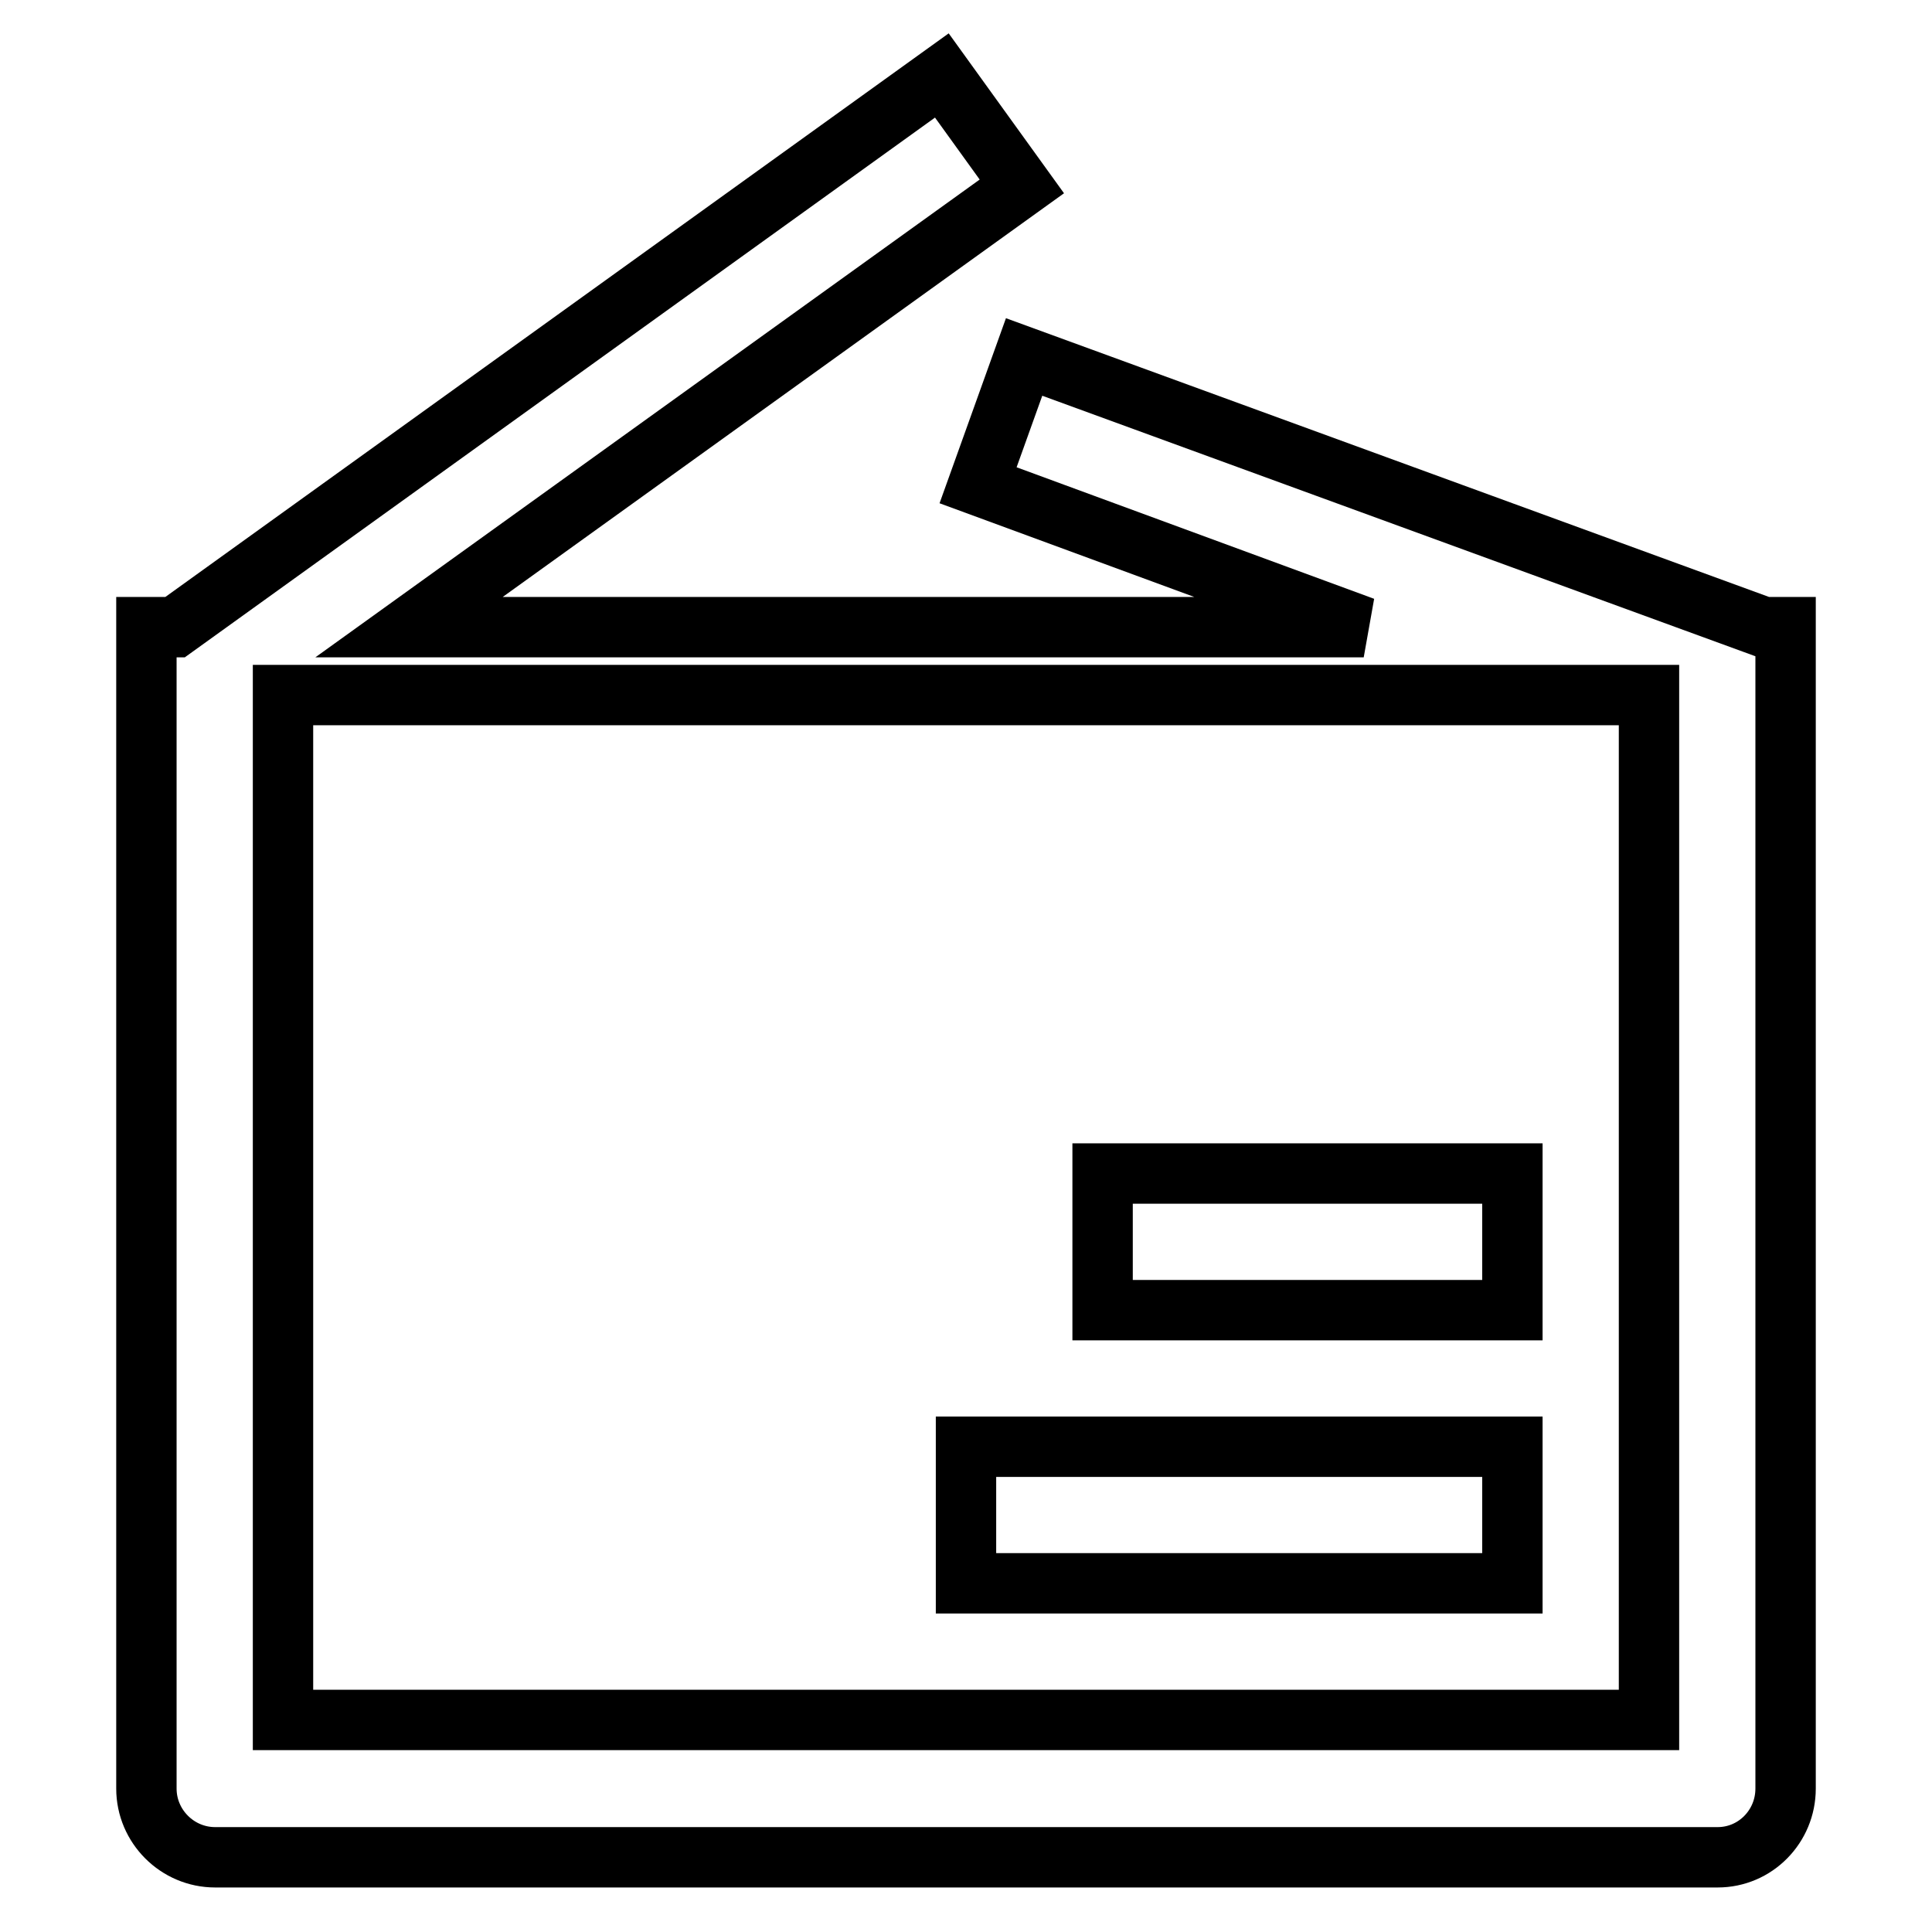 <?xml version="1.0" encoding="utf-8"?>
<!-- Svg Vector Icons : http://www.onlinewebfonts.com/icon -->
<!DOCTYPE svg PUBLIC "-//W3C//DTD SVG 1.1//EN" "http://www.w3.org/Graphics/SVG/1.1/DTD/svg11.dtd">
<svg version="1.1" xmlns="http://www.w3.org/2000/svg" xmlns:xlink="http://www.w3.org/1999/xlink" x="0px" y="0px" viewBox="0 0 256 256" enable-background="new 0 0 256 256" xml:space="preserve">
<g> <path stroke-width="8" fill-opacity="0" stroke="#000000"  d="M128,191.7h72.4v18.1H128V191.7z M146.1,155.5h54.3v18.1h-54.3V155.5z M233.7,83.1l-98-35.8l-6.1,17 l51.1,18.8H54.2l81.2-58.4L124.8,10L23.2,83.1h-3.8v153.9c0,5,4.1,9.1,9.1,9.1h199.1c5,0,9-4.1,9-9.1V83.1H233.7z M218.5,227.9 h-181V92.1h181V227.9z"/></g>
</svg>
